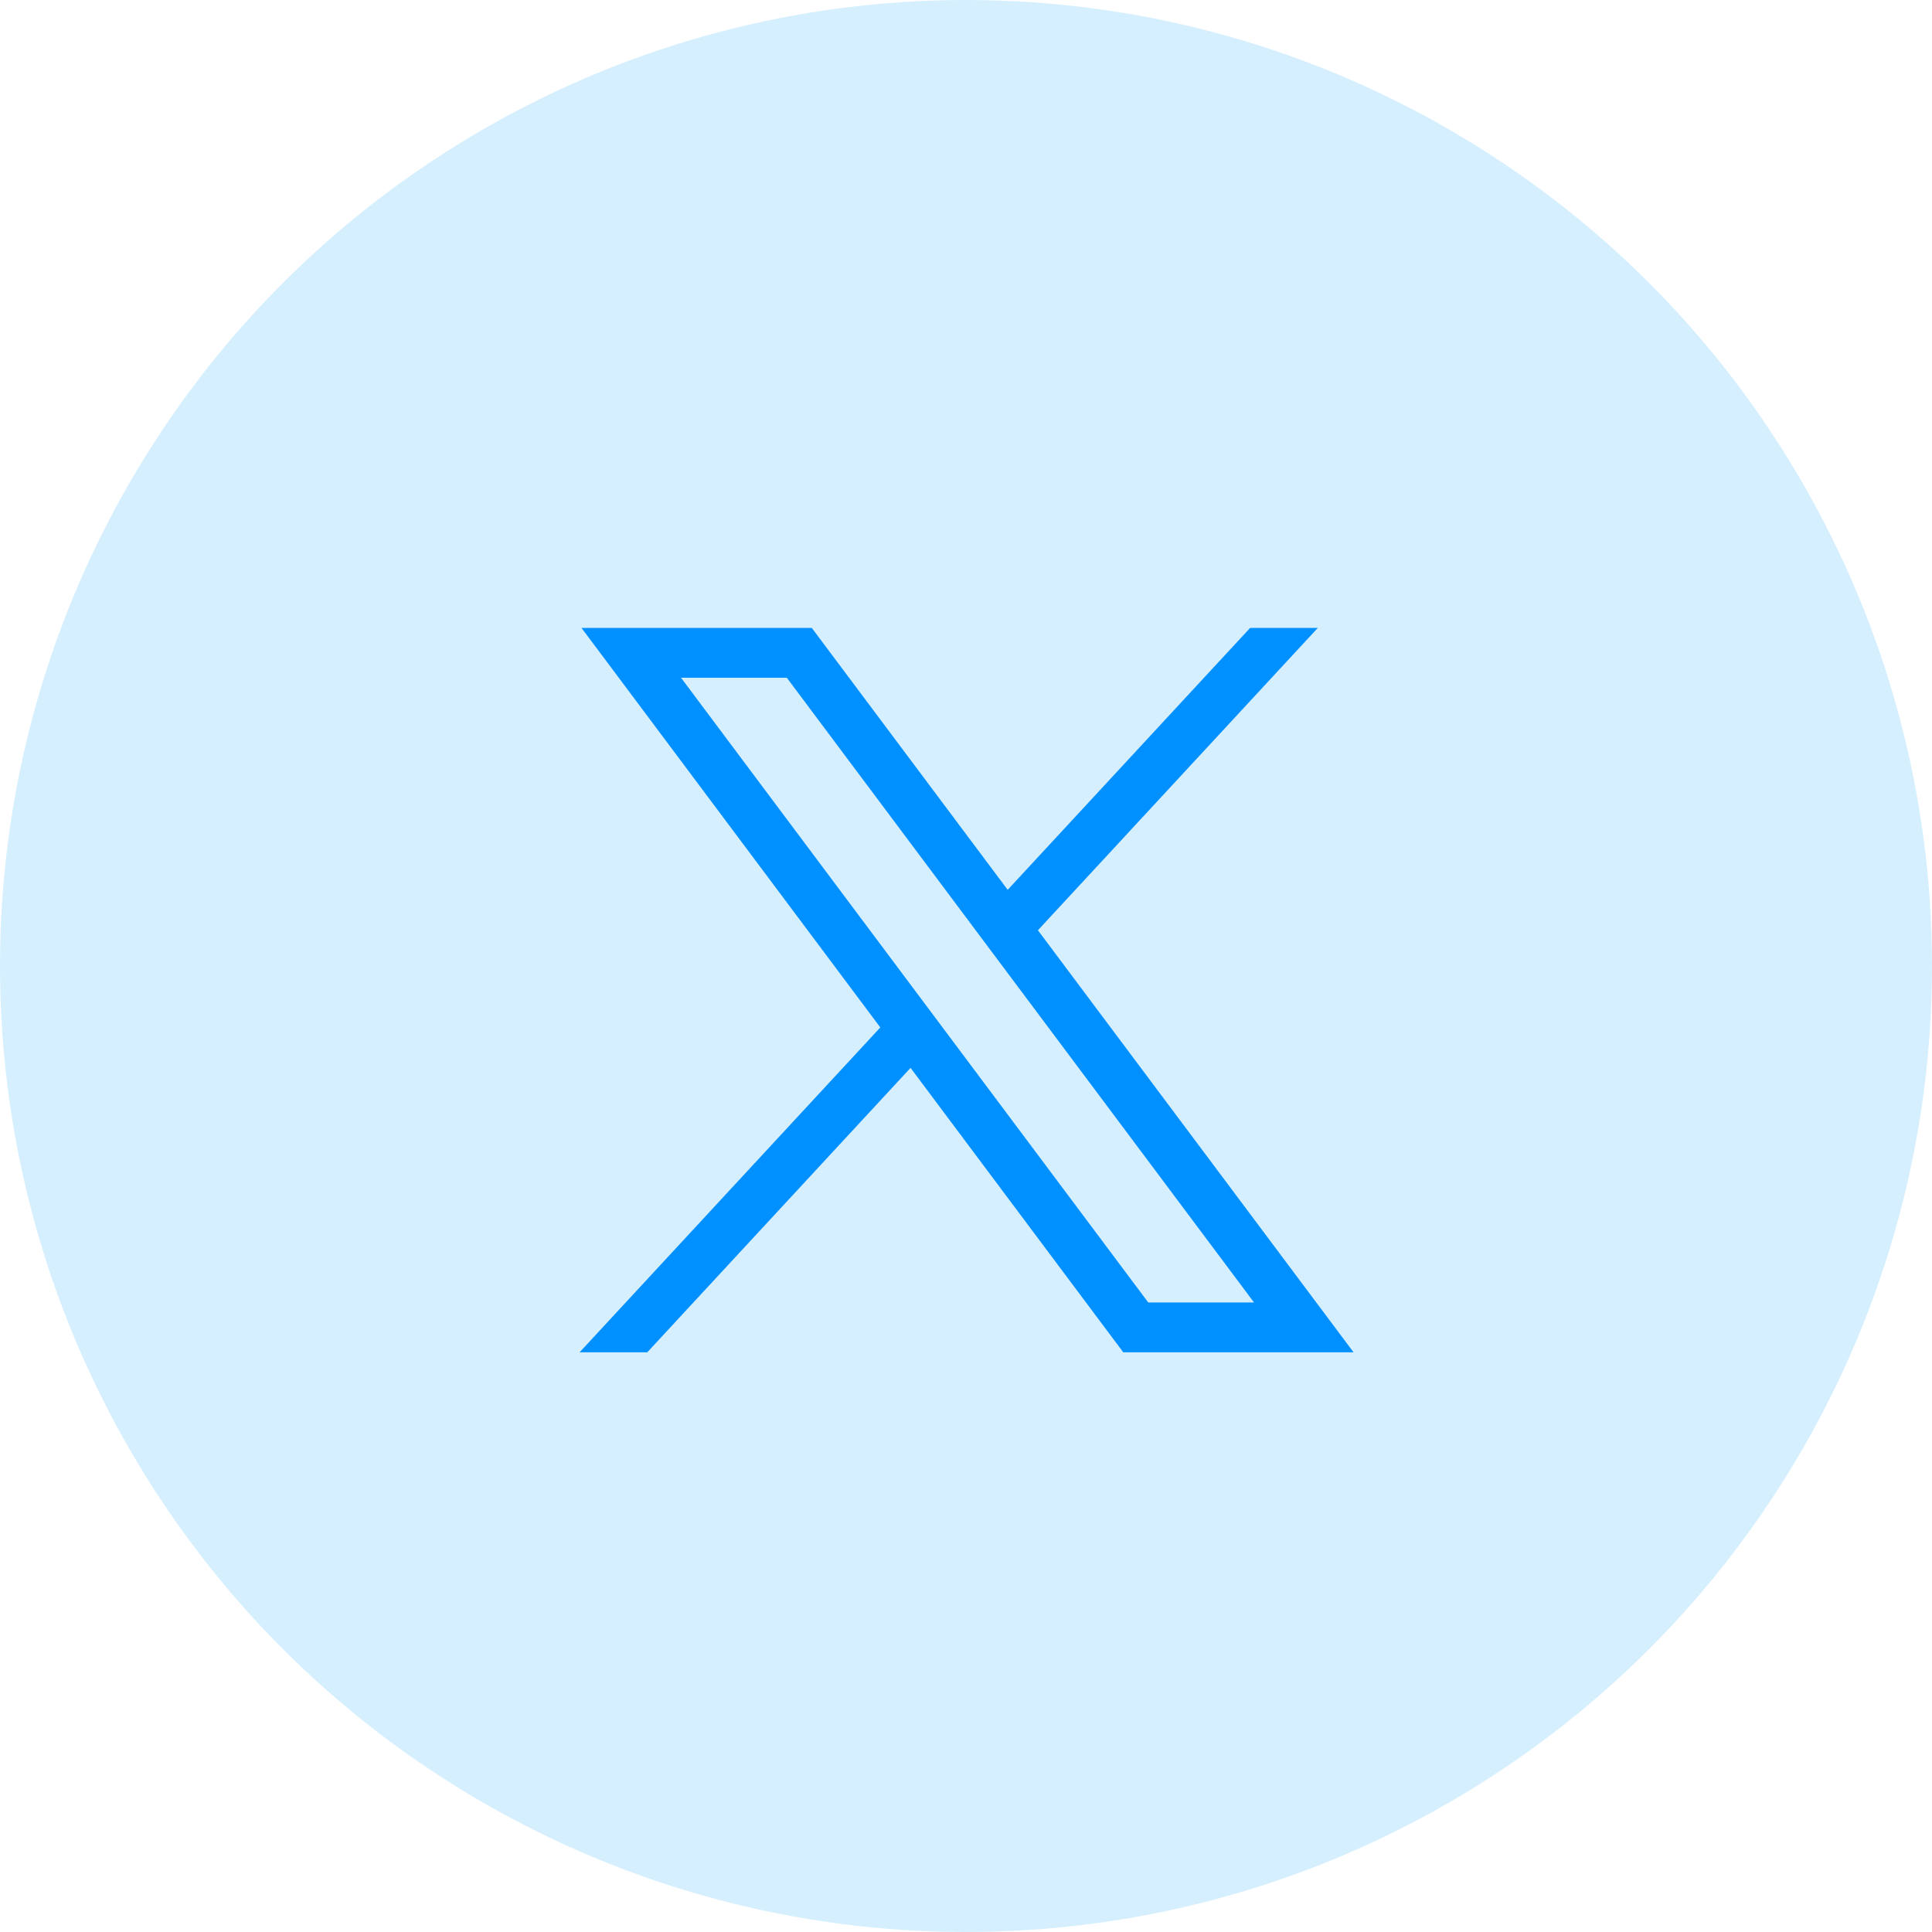 <svg width="40" height="40" viewBox="0 0 40 40" fill="none" xmlns="http://www.w3.org/2000/svg">
    <g id="Group 3470">
        <circle id="Ellipse 1" cx="20" cy="20" r="20" fill="#009EFF" fill-opacity="0.165"/>
        <g id="layer1">
            <path id="path1009"
                  d="M12.039 13L18.226 21.272L12 27.998H13.401L18.852 22.109L23.256 27.998H28.024L21.489 19.26L27.284 13H25.883L20.863 18.423L16.807 13H12.039ZM14.1 14.032H16.29L25.963 26.966H23.773L14.1 14.032Z"
                  fill="#0090FF"/>
</g>
    </g>
</svg>

